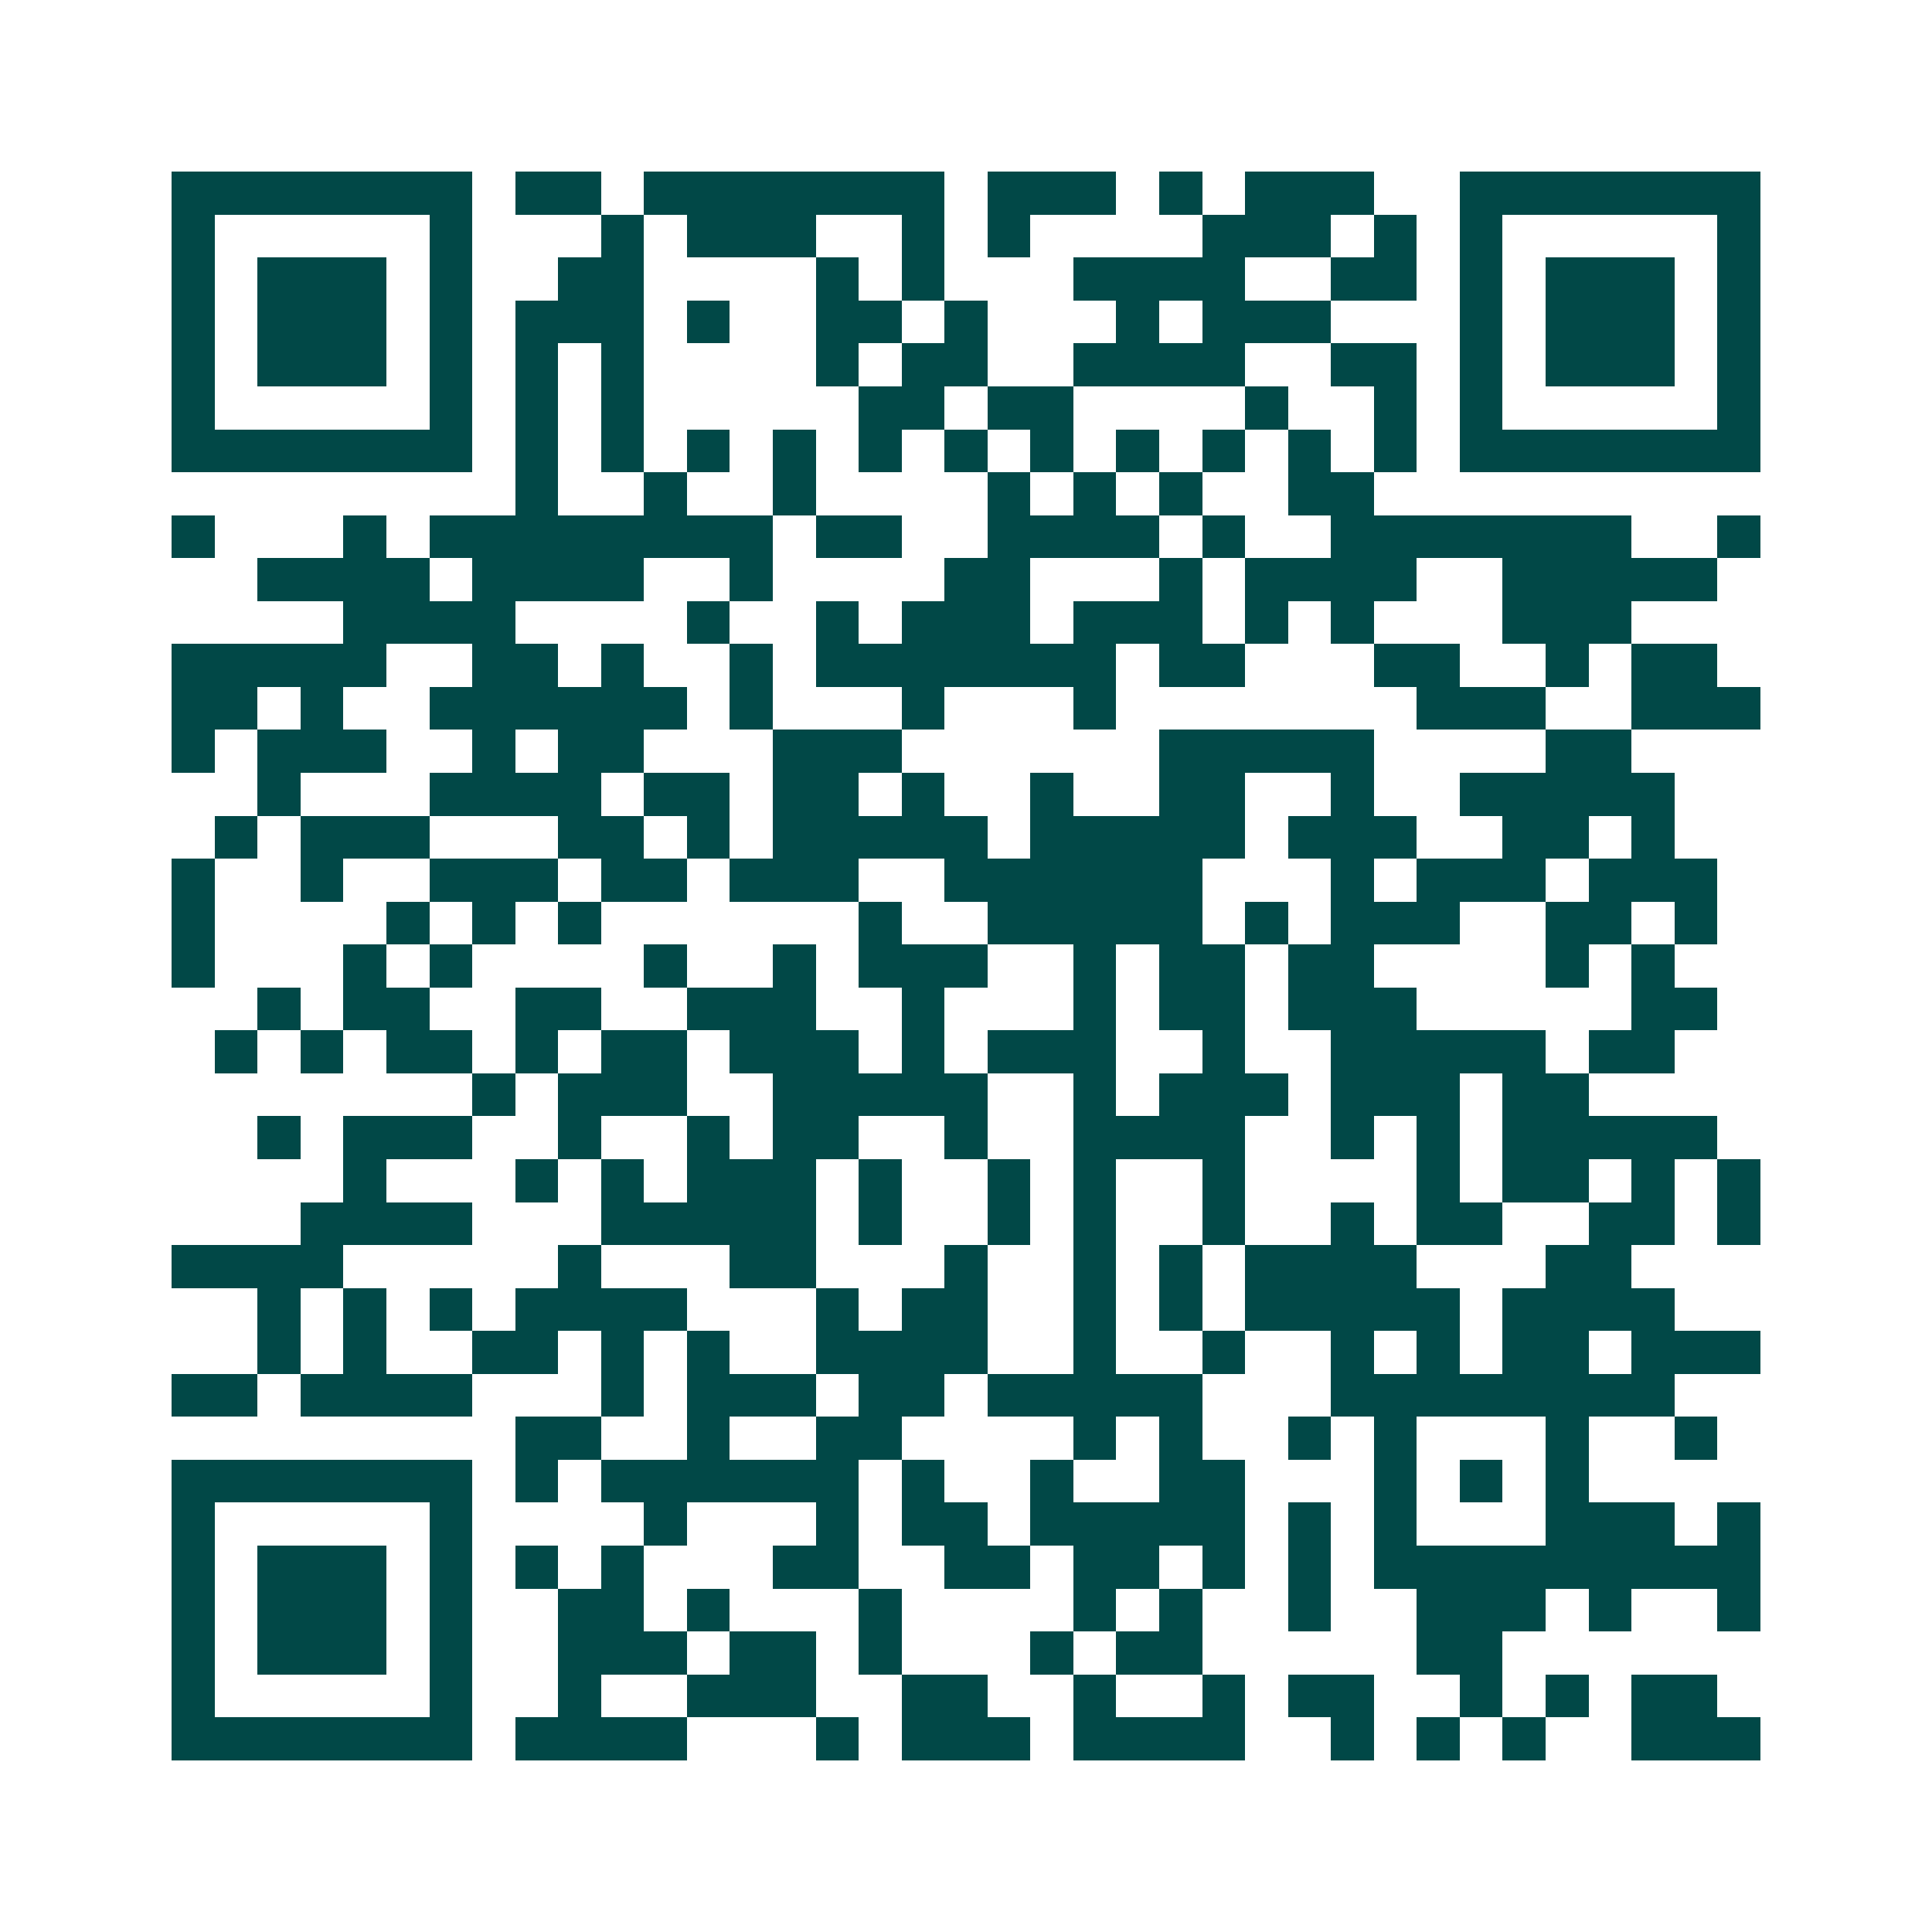 <svg xmlns="http://www.w3.org/2000/svg" width="200" height="200" viewBox="0 0 45 45" shape-rendering="crispEdges"><path fill="#ffffff" d="M0 0h45v45H0z"/><path stroke="#014847" d="M4 4.5h7m1 0h2m1 0h7m1 0h3m1 0h1m1 0h3m2 0h7M4 5.5h1m5 0h1m3 0h1m1 0h3m2 0h1m1 0h1m4 0h3m1 0h1m1 0h1m5 0h1M4 6.5h1m1 0h3m1 0h1m2 0h2m4 0h1m1 0h1m3 0h4m2 0h2m1 0h1m1 0h3m1 0h1M4 7.5h1m1 0h3m1 0h1m1 0h3m1 0h1m2 0h2m1 0h1m3 0h1m1 0h3m3 0h1m1 0h3m1 0h1M4 8.5h1m1 0h3m1 0h1m1 0h1m1 0h1m4 0h1m1 0h2m2 0h4m2 0h2m1 0h1m1 0h3m1 0h1M4 9.5h1m5 0h1m1 0h1m1 0h1m5 0h2m1 0h2m4 0h1m2 0h1m1 0h1m5 0h1M4 10.5h7m1 0h1m1 0h1m1 0h1m1 0h1m1 0h1m1 0h1m1 0h1m1 0h1m1 0h1m1 0h1m1 0h1m1 0h7M12 11.5h1m2 0h1m2 0h1m4 0h1m1 0h1m1 0h1m2 0h2M4 12.5h1m3 0h1m1 0h8m1 0h2m2 0h4m1 0h1m2 0h7m2 0h1M6 13.5h4m1 0h4m2 0h1m4 0h2m3 0h1m1 0h4m2 0h5M8 14.5h4m4 0h1m2 0h1m1 0h3m1 0h3m1 0h1m1 0h1m3 0h3M4 15.5h5m2 0h2m1 0h1m2 0h1m1 0h7m1 0h2m3 0h2m2 0h1m1 0h2M4 16.5h2m1 0h1m2 0h6m1 0h1m3 0h1m3 0h1m7 0h3m2 0h3M4 17.5h1m1 0h3m2 0h1m1 0h2m3 0h3m6 0h5m4 0h2M6 18.5h1m3 0h4m1 0h2m1 0h2m1 0h1m2 0h1m2 0h2m2 0h1m2 0h5M5 19.5h1m1 0h3m3 0h2m1 0h1m1 0h5m1 0h5m1 0h3m2 0h2m1 0h1M4 20.5h1m2 0h1m2 0h3m1 0h2m1 0h3m2 0h6m3 0h1m1 0h3m1 0h3M4 21.5h1m4 0h1m1 0h1m1 0h1m6 0h1m2 0h5m1 0h1m1 0h3m2 0h2m1 0h1M4 22.5h1m3 0h1m1 0h1m4 0h1m2 0h1m1 0h3m2 0h1m1 0h2m1 0h2m4 0h1m1 0h1M6 23.5h1m1 0h2m2 0h2m2 0h3m2 0h1m3 0h1m1 0h2m1 0h3m5 0h2M5 24.5h1m1 0h1m1 0h2m1 0h1m1 0h2m1 0h3m1 0h1m1 0h3m2 0h1m2 0h5m1 0h2M11 25.5h1m1 0h3m2 0h5m2 0h1m1 0h3m1 0h3m1 0h2M6 26.5h1m1 0h3m2 0h1m2 0h1m1 0h2m2 0h1m2 0h4m2 0h1m1 0h1m1 0h5M8 27.5h1m3 0h1m1 0h1m1 0h3m1 0h1m2 0h1m1 0h1m2 0h1m4 0h1m1 0h2m1 0h1m1 0h1M7 28.5h4m3 0h5m1 0h1m2 0h1m1 0h1m2 0h1m2 0h1m1 0h2m2 0h2m1 0h1M4 29.5h4m5 0h1m3 0h2m3 0h1m2 0h1m1 0h1m1 0h4m3 0h2M6 30.5h1m1 0h1m1 0h1m1 0h4m3 0h1m1 0h2m2 0h1m1 0h1m1 0h5m1 0h4M6 31.5h1m1 0h1m2 0h2m1 0h1m1 0h1m2 0h4m2 0h1m2 0h1m2 0h1m1 0h1m1 0h2m1 0h3M4 32.5h2m1 0h4m3 0h1m1 0h3m1 0h2m1 0h5m3 0h8M12 33.5h2m2 0h1m2 0h2m4 0h1m1 0h1m2 0h1m1 0h1m3 0h1m2 0h1M4 34.5h7m1 0h1m1 0h6m1 0h1m2 0h1m2 0h2m3 0h1m1 0h1m1 0h1M4 35.5h1m5 0h1m4 0h1m3 0h1m1 0h2m1 0h5m1 0h1m1 0h1m3 0h3m1 0h1M4 36.5h1m1 0h3m1 0h1m1 0h1m1 0h1m3 0h2m2 0h2m1 0h2m1 0h1m1 0h1m1 0h9M4 37.5h1m1 0h3m1 0h1m2 0h2m1 0h1m3 0h1m4 0h1m1 0h1m2 0h1m2 0h3m1 0h1m2 0h1M4 38.5h1m1 0h3m1 0h1m2 0h3m1 0h2m1 0h1m3 0h1m1 0h2m5 0h2M4 39.5h1m5 0h1m2 0h1m2 0h3m2 0h2m2 0h1m2 0h1m1 0h2m2 0h1m1 0h1m1 0h2M4 40.5h7m1 0h4m3 0h1m1 0h3m1 0h4m2 0h1m1 0h1m1 0h1m2 0h3"/></svg>
